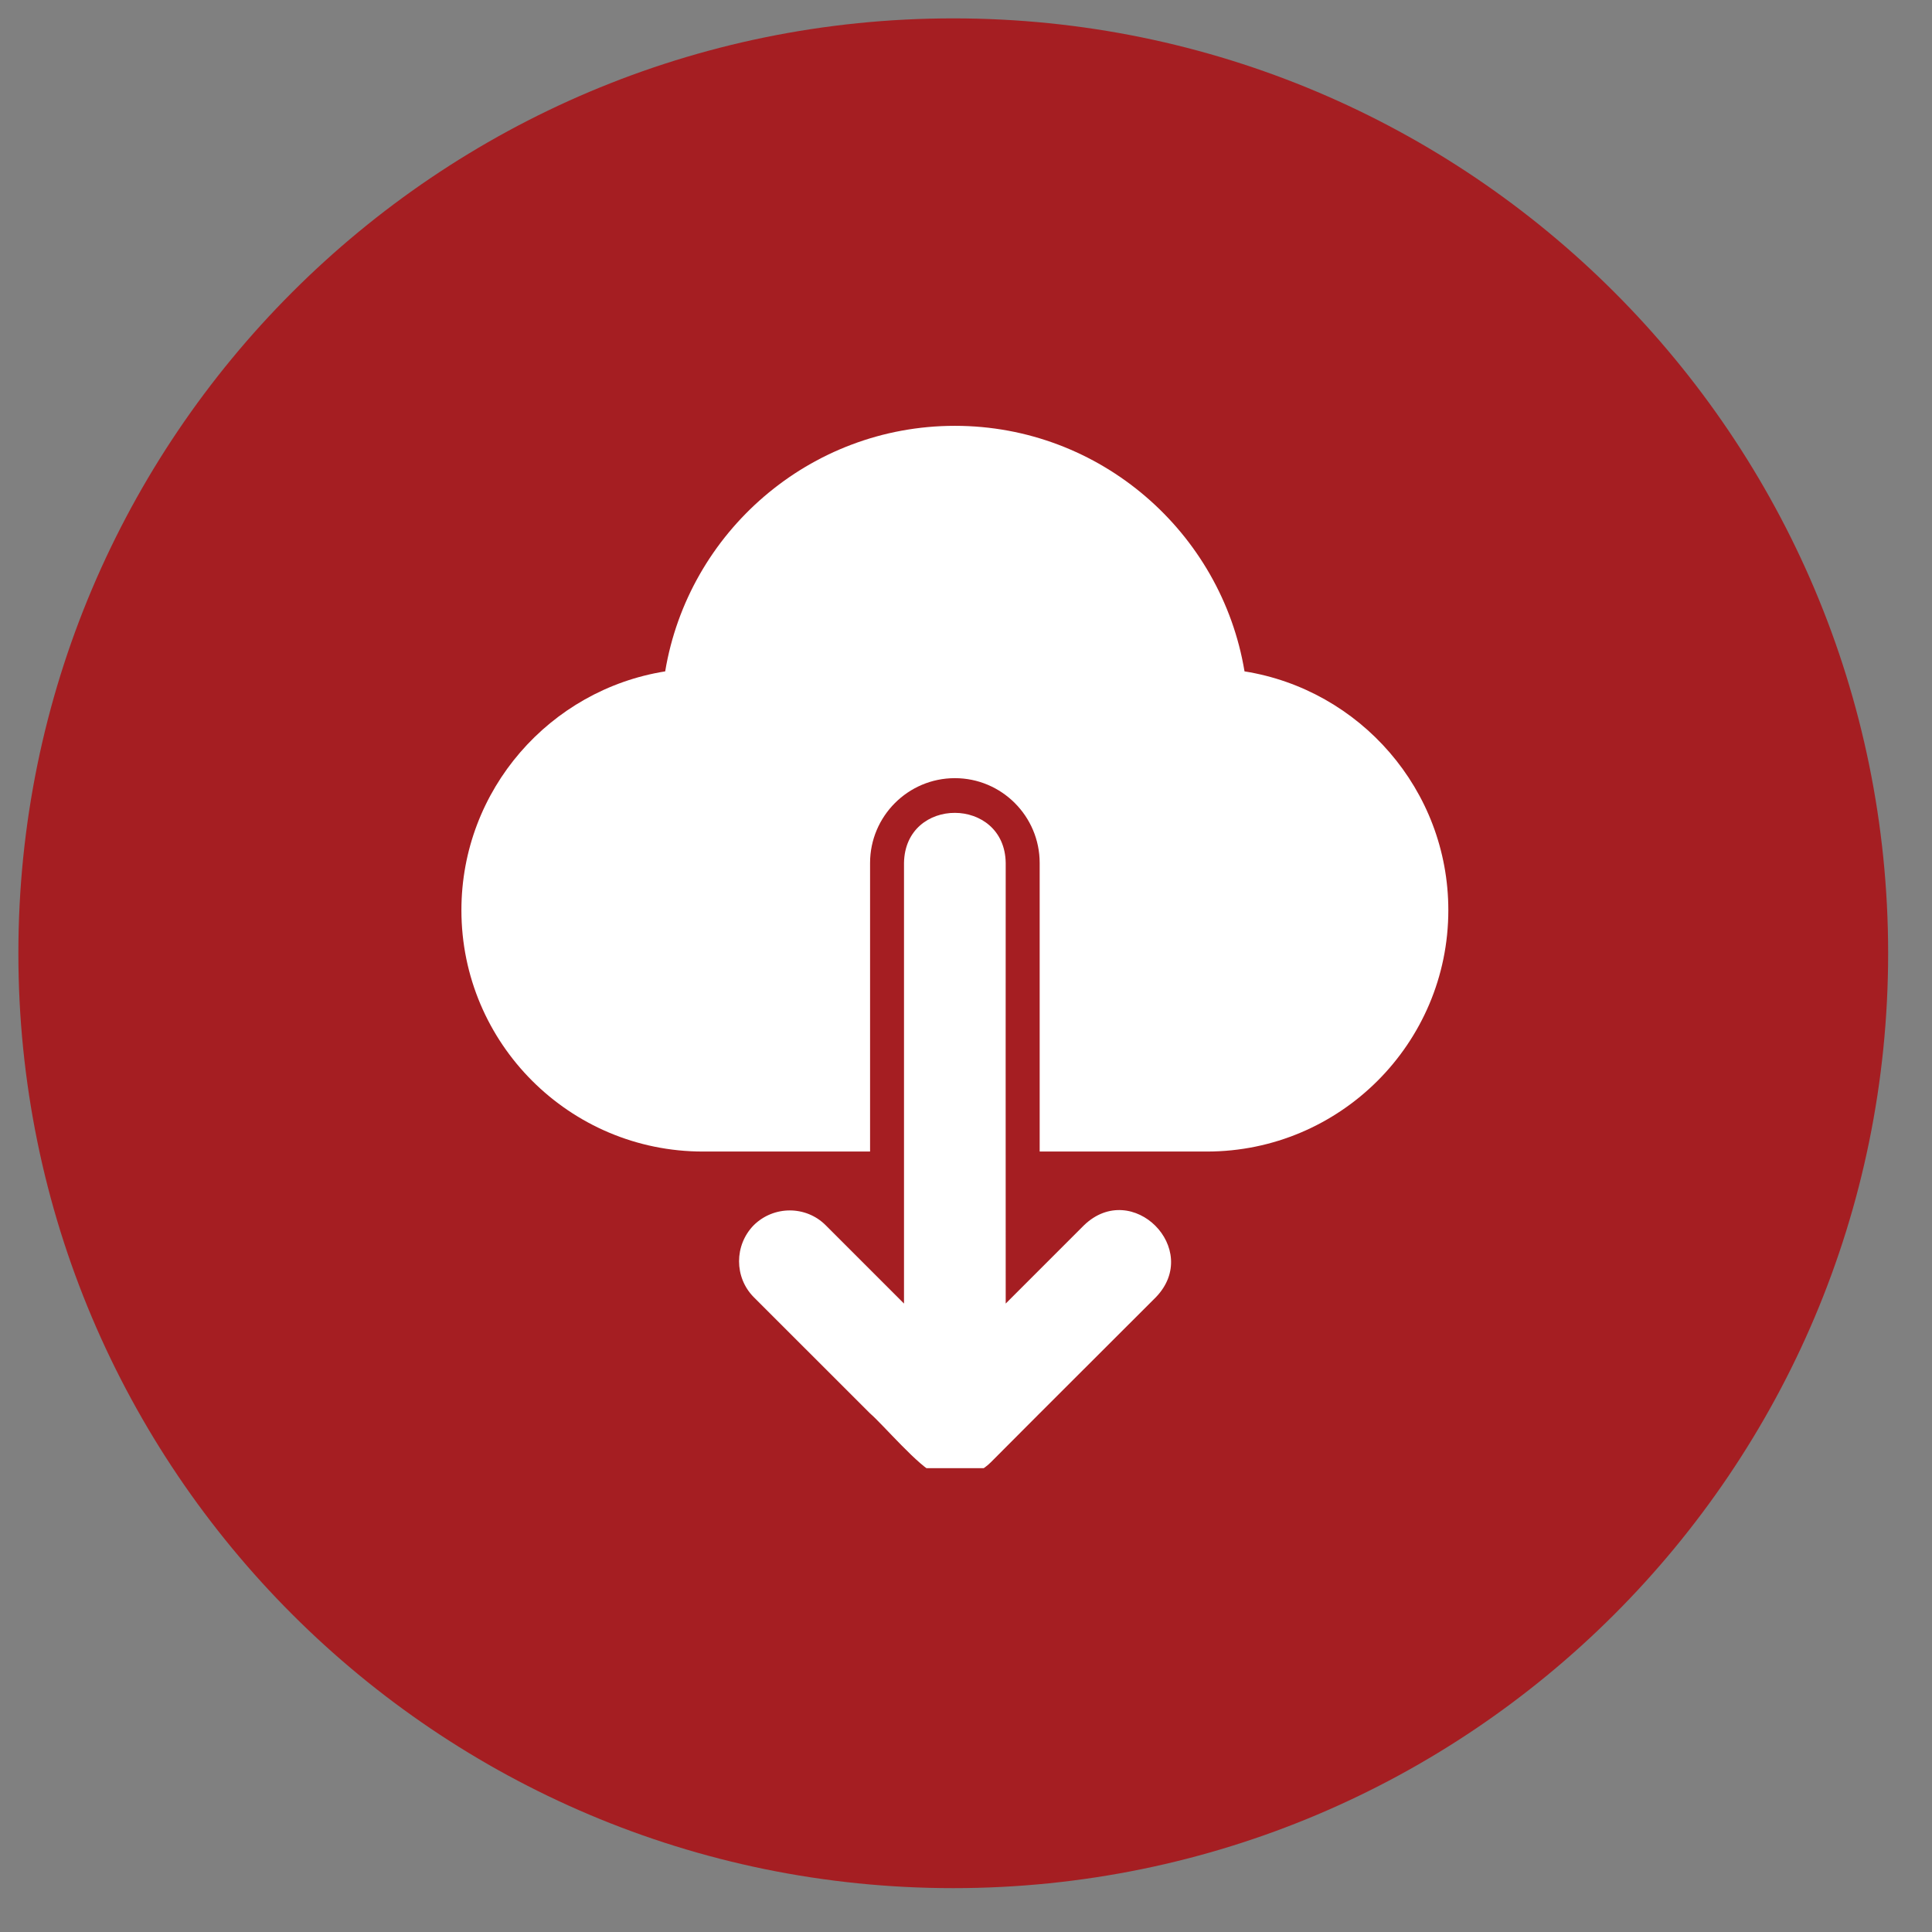 <svg xmlns="http://www.w3.org/2000/svg" xmlns:xlink="http://www.w3.org/1999/xlink" width="75" zoomAndPan="magnify" viewBox="0 0 56.25 56.25" height="75" preserveAspectRatio="xMidYMid meet" version="1.0"><rect x="0" y="0" width="56.25" height="56.25" fill="#808080" stroke="none"/><defs><clipPath id="a42a5f13f6"><path d="M 0.535 0.535 L 54.973 0.535 L 54.973 54.973 L 0.535 54.973 Z M 0.535 0.535 " clip-rule="nonzero"/></clipPath><clipPath id="40c9fb69df"><path d="M 27.754 0.535 C 12.723 0.535 0.535 12.723 0.535 27.754 C 0.535 42.789 12.723 54.973 27.754 54.973 C 42.789 54.973 54.973 42.789 54.973 27.754 C 54.973 12.723 42.789 0.535 27.754 0.535 Z M 27.754 0.535 " clip-rule="nonzero"/></clipPath><clipPath id="41ae7d6d51"><path d="M 13.375 12.398 L 42.242 12.398 L 42.242 34 L 13.375 34 Z M 13.375 12.398 " clip-rule="nonzero"/></clipPath><clipPath id="1763fce66c"><path d="M 21 23 L 35 23 L 35 42.746 L 21 42.746 Z M 21 23 " clip-rule="nonzero"/></clipPath></defs><g clip-path="url(#a42a5f13f6)"><g clip-path="url(#40c9fb69df)"><path fill="#a51e22" d="M 0.535 0.535 L 54.973 0.535 L 54.973 54.973 L 0.535 54.973 Z M 0.535 0.535 " fill-opacity="1" fill-rule="nonzero"/></g></g><g clip-path="url(#41ae7d6d51)"><path fill="#ffffff" d="M 20.465 33.527 L 25.332 33.527 L 25.332 25.125 C 25.332 23.766 26.438 22.656 27.801 22.656 C 29.164 22.656 30.27 23.766 30.27 25.125 L 30.27 33.527 L 35.137 33.527 C 39.016 33.527 42.168 30.379 42.168 26.5 C 42.168 22.992 39.59 20.082 36.234 19.547 C 35.562 15.5 32.035 12.398 27.801 12.398 C 23.566 12.398 20.039 15.5 19.367 19.547 C 16.012 20.082 13.434 22.992 13.434 26.5 C 13.434 30.379 16.586 33.527 20.465 33.527 Z M 20.465 33.527 " fill-opacity="1" fill-rule="nonzero"/></g><g clip-path="url(#1763fce66c)"><path fill="#ffffff" d="M 24.039 35.672 C 23.465 35.098 22.527 35.098 21.945 35.672 C 21.375 36.254 21.375 37.191 21.945 37.766 L 25.332 41.152 C 25.68 41.445 26.789 42.746 27.219 42.891 C 27.766 43.113 28.41 43.012 28.848 42.574 L 30.238 41.18 L 33.656 37.766 C 35 36.367 32.965 34.324 31.562 35.672 L 29.281 37.953 C 29.277 36.18 29.281 25.125 29.281 25.125 C 29.254 23.188 26.352 23.172 26.32 25.125 C 26.32 28.422 26.32 37.953 26.32 37.953 Z M 24.039 35.672 " fill-opacity="1" fill-rule="nonzero"/></g></svg>